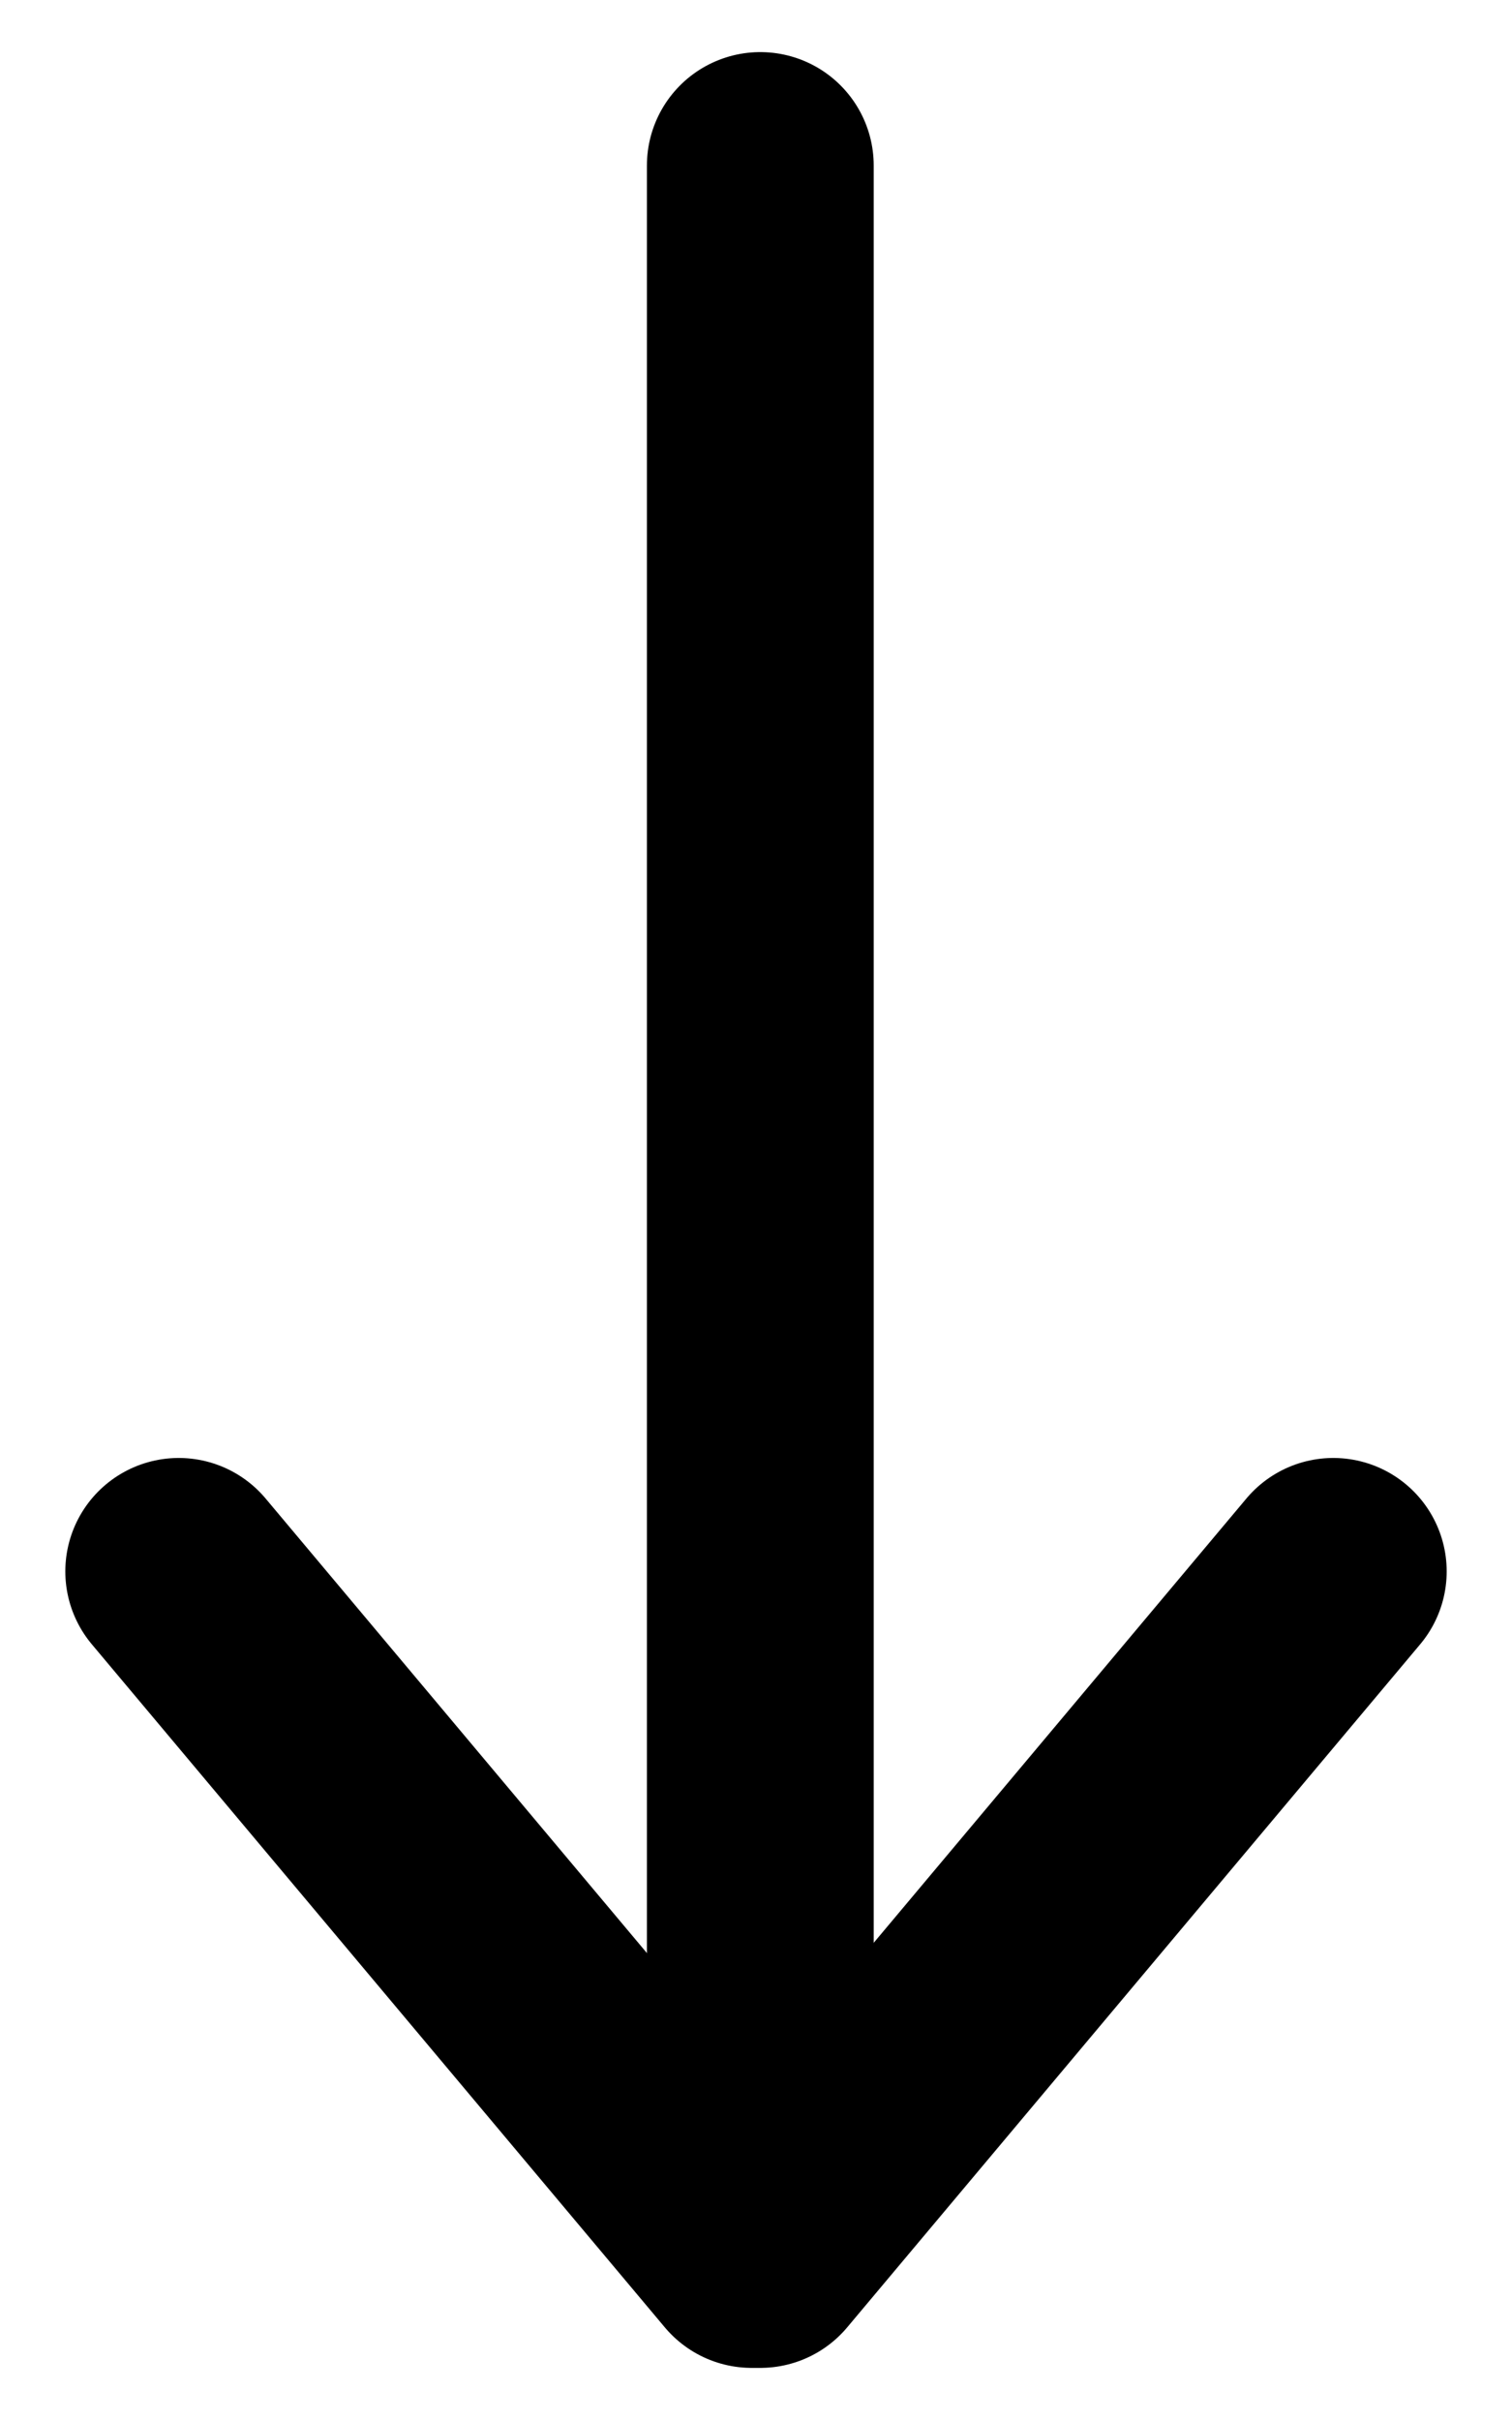 <svg width="20" height="32" viewBox="0 0 20 32" fill="none" xmlns="http://www.w3.org/2000/svg">
<g id="Group 5">
<path id="Line 1" d="M10.057 2.189L10.057 29.753" stroke="black" stroke-width="3" stroke-linecap="round"/>
<path id="Line 3" d="M10.057 29.811L17.636 20.779" stroke="black" stroke-width="3" stroke-linecap="round"/>
<path id="Line 4" d="M2.364 20.779L9.943 29.811" stroke="black" stroke-width="3" stroke-linecap="round"/>
</g>
</svg>
